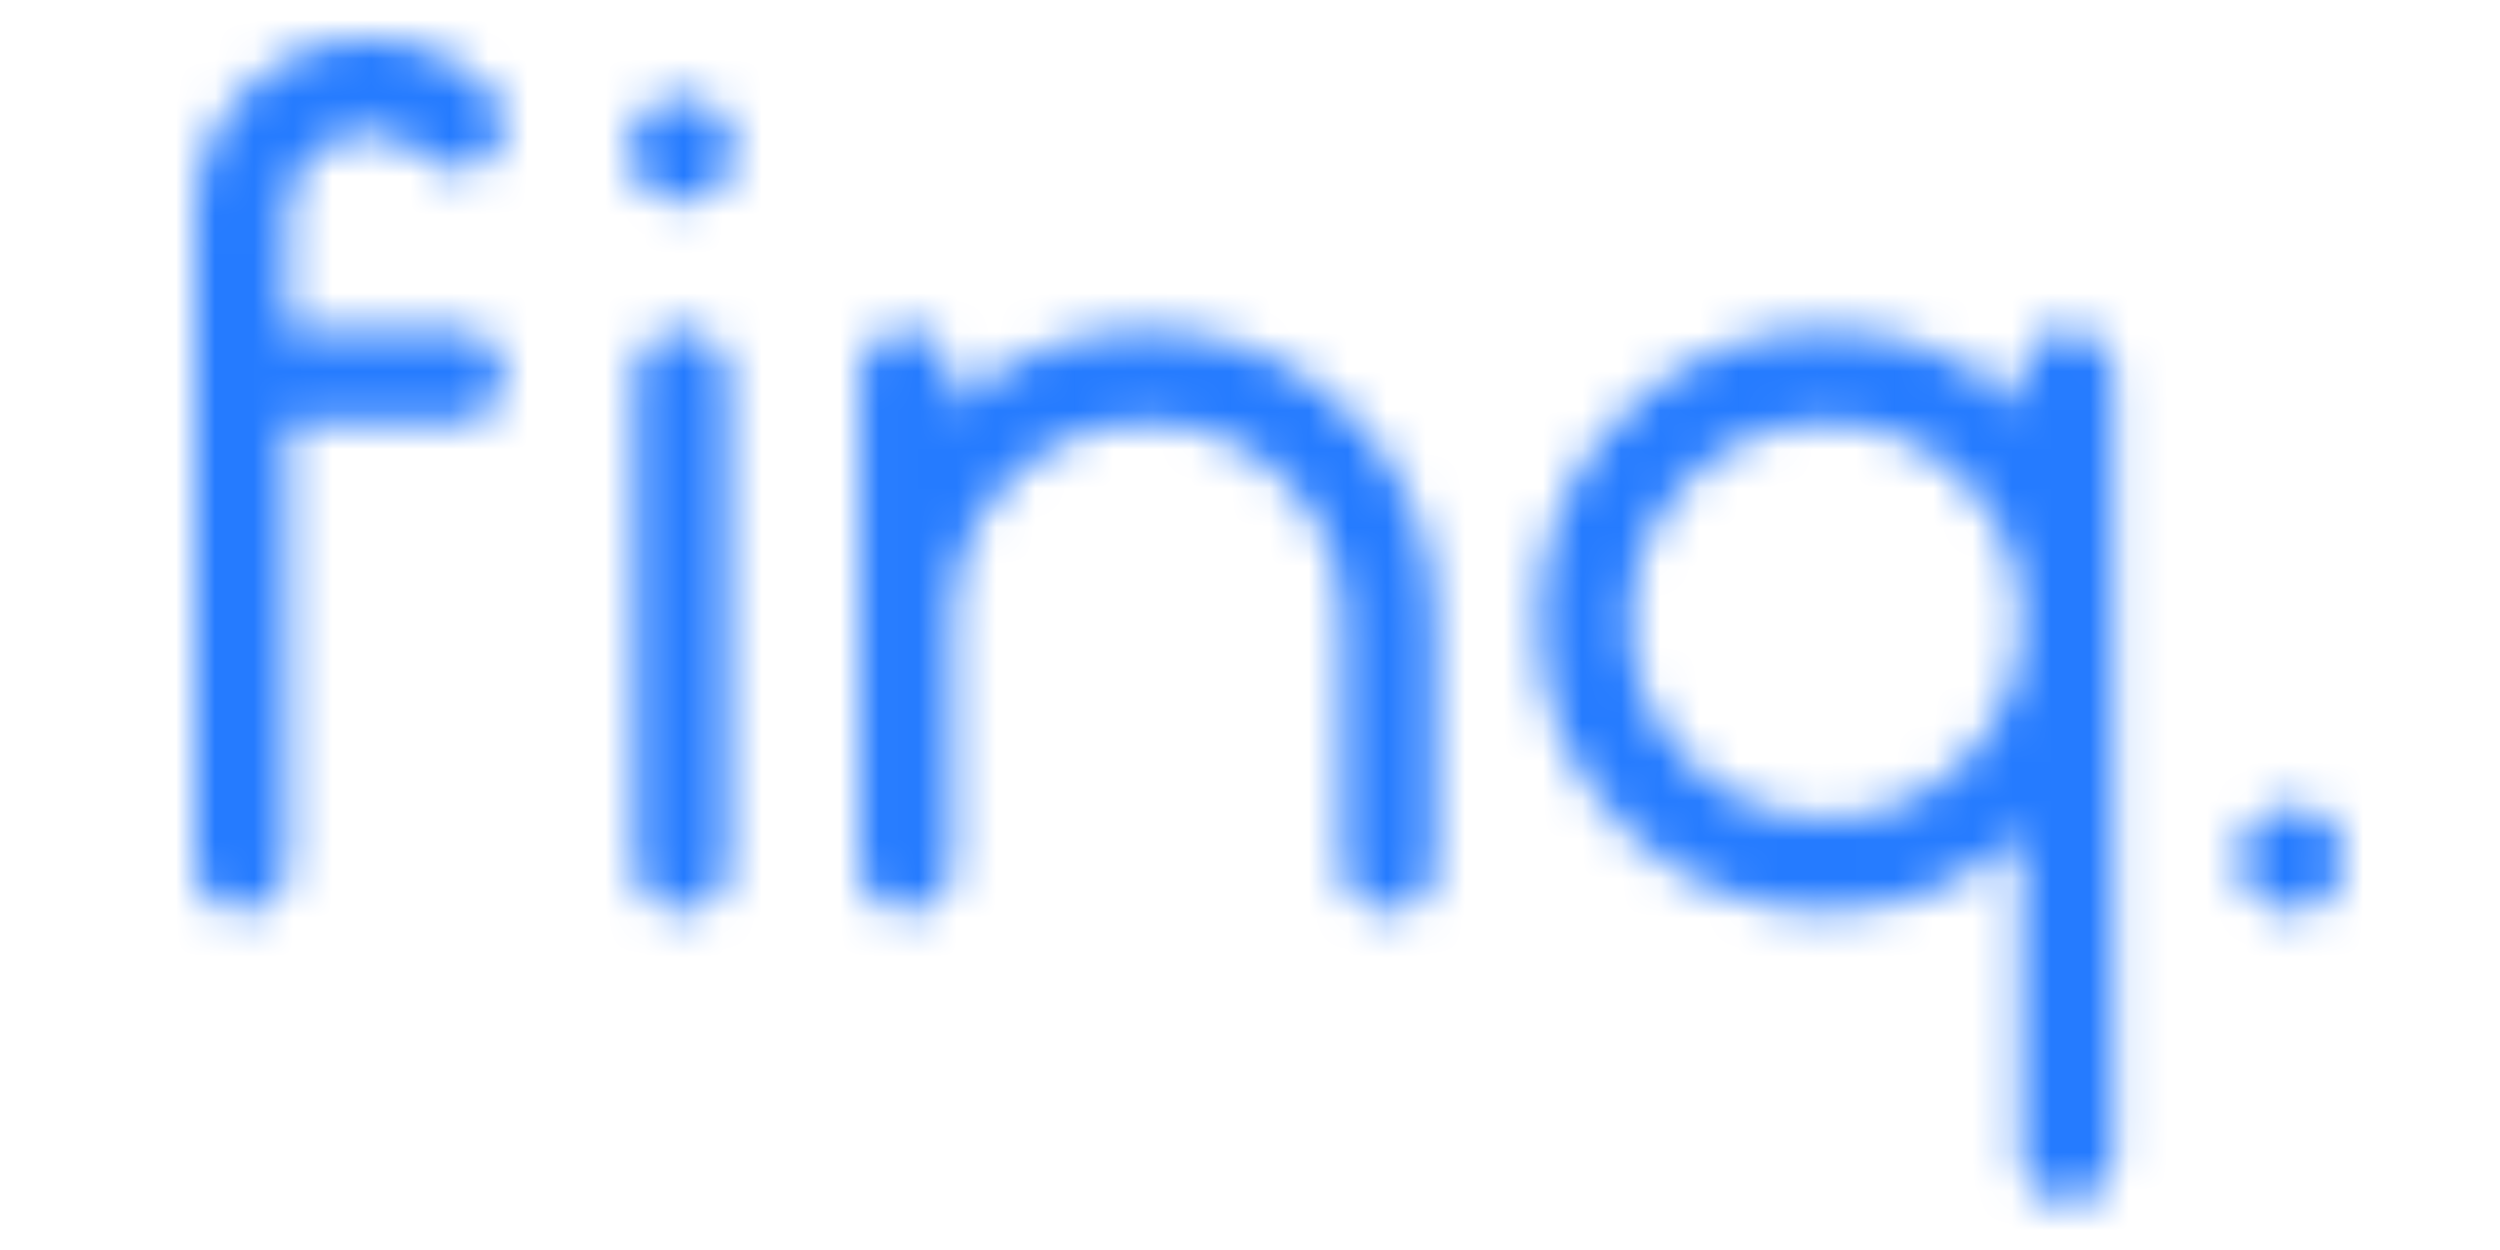 <?xml version="1.0" encoding="UTF-8"?> <svg xmlns="http://www.w3.org/2000/svg" width="64" height="32" viewBox="0 0 64 32" fill="none"><mask id="mask0_606_7099" style="mask-type:alpha" maskUnits="userSpaceOnUse" x="5" y="1" width="55" height="30"><path d="M11.71 10.826H7.353V22.142C7.353 22.462 7.238 22.738 7.015 22.975C6.786 23.212 6.509 23.328 6.176 23.328C5.844 23.328 5.566 23.212 5.338 22.975C5.109 22.738 5 22.456 5 22.142V5.467C4.995 4.237 5.425 3.184 6.291 2.312C7.157 1.441 8.197 1 9.411 1C10.626 1 11.666 1.436 12.532 2.312C12.772 2.55 12.886 2.831 12.886 3.162C12.886 3.492 12.766 3.774 12.532 4.011C12.298 4.231 12.02 4.336 11.693 4.336C11.367 4.336 11.1 4.226 10.882 4.011C10.468 3.597 9.978 3.388 9.411 3.388C8.845 3.388 8.355 3.592 7.957 4C7.554 4.402 7.353 4.893 7.353 5.472V8.45H11.71C12.042 8.45 12.32 8.571 12.548 8.808C12.777 9.045 12.886 9.327 12.886 9.641C12.886 9.955 12.772 10.236 12.548 10.479C12.32 10.716 12.042 10.832 11.71 10.832V10.826ZM18.392 2.875C18.648 3.134 18.779 3.448 18.779 3.829C18.779 4.209 18.648 4.524 18.392 4.783C18.136 5.042 17.82 5.174 17.45 5.174C17.079 5.174 16.764 5.042 16.508 4.783C16.252 4.529 16.126 4.209 16.126 3.829C16.126 3.448 16.252 3.134 16.508 2.875C16.764 2.616 17.079 2.489 17.45 2.489C17.82 2.489 18.136 2.616 18.392 2.875ZM16.273 22.142V9.635C16.273 9.316 16.393 9.04 16.627 8.803C16.862 8.566 17.139 8.444 17.455 8.444C17.771 8.444 18.043 8.566 18.278 8.803C18.517 9.04 18.632 9.321 18.632 9.635V22.142C18.632 22.462 18.512 22.738 18.278 22.975C18.043 23.212 17.771 23.328 17.455 23.328C17.139 23.328 16.862 23.212 16.627 22.975C16.393 22.738 16.273 22.456 16.273 22.142ZM34.382 22.142V15.889C34.382 14.499 33.897 13.308 32.922 12.315C31.953 11.323 30.771 10.826 29.377 10.826C27.983 10.826 26.795 11.323 25.826 12.315C24.857 13.308 24.372 14.499 24.372 15.889V22.142C24.372 22.462 24.257 22.738 24.034 22.975C23.805 23.212 23.528 23.328 23.195 23.328C22.863 23.328 22.58 23.212 22.351 22.975C22.128 22.738 22.014 22.456 22.014 22.142V9.635C22.014 9.316 22.128 9.04 22.351 8.803C22.58 8.566 22.858 8.444 23.195 8.444C23.533 8.444 23.805 8.566 24.034 8.803C24.263 9.04 24.372 9.321 24.372 9.635V10.441C25.782 9.112 27.454 8.444 29.377 8.444C31.397 8.444 33.129 9.172 34.572 10.623C36.016 12.067 36.74 13.826 36.74 15.889V22.142C36.74 22.462 36.625 22.738 36.402 22.975C36.173 23.212 35.896 23.328 35.563 23.328C35.231 23.328 34.948 23.212 34.719 22.975C34.496 22.738 34.382 22.456 34.382 22.142ZM51.755 29.586V21.337C50.339 22.666 48.672 23.328 46.75 23.328C44.729 23.328 42.992 22.605 41.554 21.155C40.111 19.71 39.392 17.951 39.392 15.883C39.392 13.815 40.111 12.062 41.554 10.617C42.997 9.167 44.729 8.439 46.75 8.439C48.672 8.439 50.339 9.106 51.755 10.435V9.63C51.755 9.31 51.869 9.034 52.092 8.797C52.321 8.56 52.599 8.439 52.936 8.439C53.274 8.439 53.546 8.56 53.775 8.797C54.004 9.034 54.113 9.316 54.113 9.63V29.581C54.113 29.895 53.998 30.176 53.775 30.413C53.546 30.651 53.269 30.772 52.936 30.772C52.604 30.772 52.321 30.656 52.092 30.413C51.869 30.176 51.755 29.895 51.755 29.581V29.586ZM50.295 19.462C51.27 18.469 51.755 17.278 51.755 15.889C51.755 14.499 51.27 13.308 50.295 12.315C49.326 11.323 48.144 10.826 46.75 10.826C45.355 10.826 44.168 11.323 43.199 12.315C42.229 13.308 41.745 14.499 41.745 15.889C41.745 17.278 42.229 18.469 43.199 19.462C44.168 20.454 45.35 20.951 46.75 20.951C48.149 20.951 49.326 20.454 50.295 19.462ZM59.613 21.039C59.869 21.298 60 21.613 60 21.993C60 22.373 59.869 22.688 59.613 22.947C59.357 23.206 59.041 23.333 58.671 23.333C58.301 23.333 57.985 23.206 57.729 22.947C57.473 22.693 57.348 22.373 57.348 21.993C57.348 21.613 57.473 21.298 57.729 21.039C57.985 20.78 58.301 20.653 58.671 20.653C59.041 20.653 59.357 20.78 59.613 21.039Z" fill="white"></path></mask><g mask="url(#mask0_606_7099)"><rect x="-14.438" y="-15.129" width="78.166" height="62.036" fill="#257BFF"></rect></g></svg> 